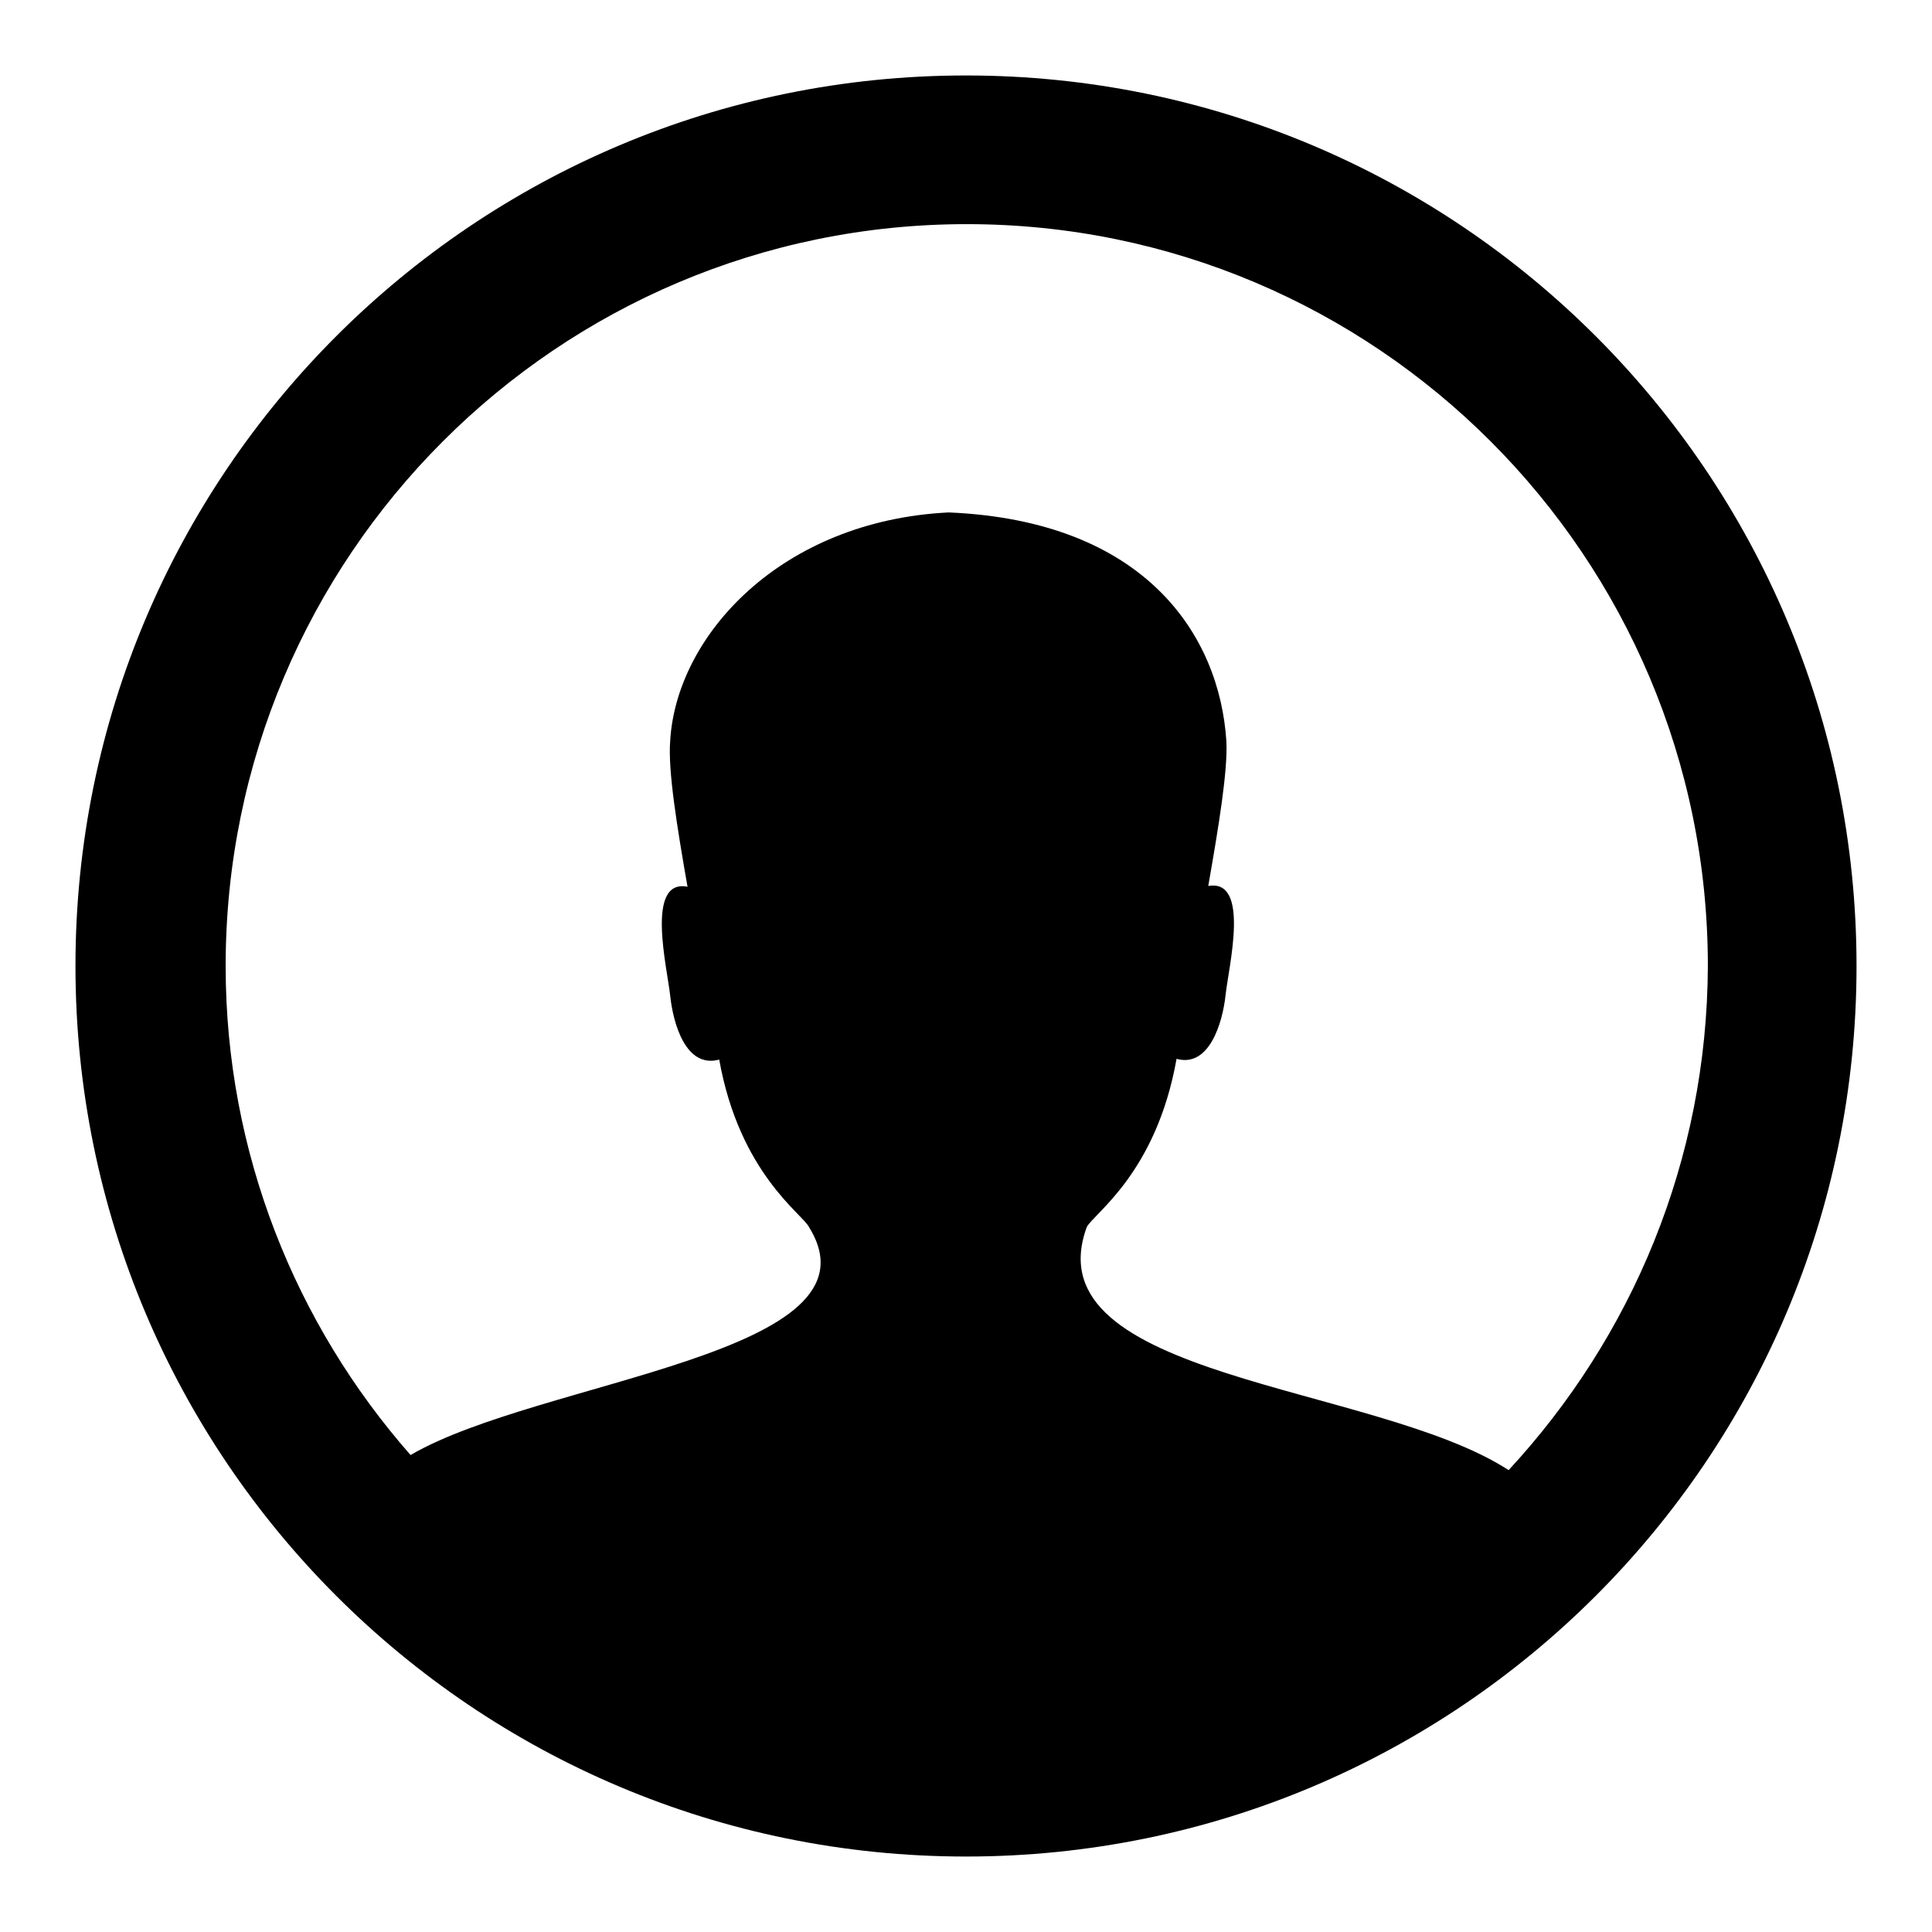 <?xml version="1.0" encoding="utf-8"?>
<!-- Svg Vector Icons : http://www.onlinewebfonts.com/icon -->
<!DOCTYPE svg PUBLIC "-//W3C//DTD SVG 1.1//EN" "http://www.w3.org/Graphics/SVG/1.1/DTD/svg11.dtd">
<svg version="1.1" xmlns="http://www.w3.org/2000/svg" xmlns:xlink="http://www.w3.org/1999/xlink" x="0px" y="0px" viewBox="0 0 256 256" enable-background="new 0 0 256 256" xml:space="preserve">
<g> <path fill="#000000" d="M128,10C62.8,10,10,62.8,10,128c0,65.2,52.8,118,118,118c65.2,0,118-52.8,118-118C246,62.8,193.2,10,128,10 z M199.9,194.8c-17.7-11.5-63.3-12-55.9-32.2c0.9-1.8,9.2-7.1,11.9-22.3c4.3,1.2,6.1-4.7,6.5-8.5c0.4-3.7,3.3-15.4-2.3-14.4 c1.4-8,2.6-15.3,2.4-19.2c-0.9-14-10.7-29.2-36.8-30.3C103.5,69,89.6,84.2,88.8,98.2c-0.3,3.9,0.9,11.3,2.3,19.3 c-5.6-1.1-2.7,10.7-2.3,14.4c0.4,3.8,2.1,9.7,6.5,8.5c2.7,15.1,11.1,20.5,11.9,22.2c10.5,16.9-35.7,20.2-52.8,30.2 c-15.2-17.3-24.5-40-24.5-64.8c0-54.3,44-98.3,98.2-98.3s98.2,44,98.2,98.3C226.2,153.8,216.2,177.2,199.9,194.8z"/></g>
</svg>